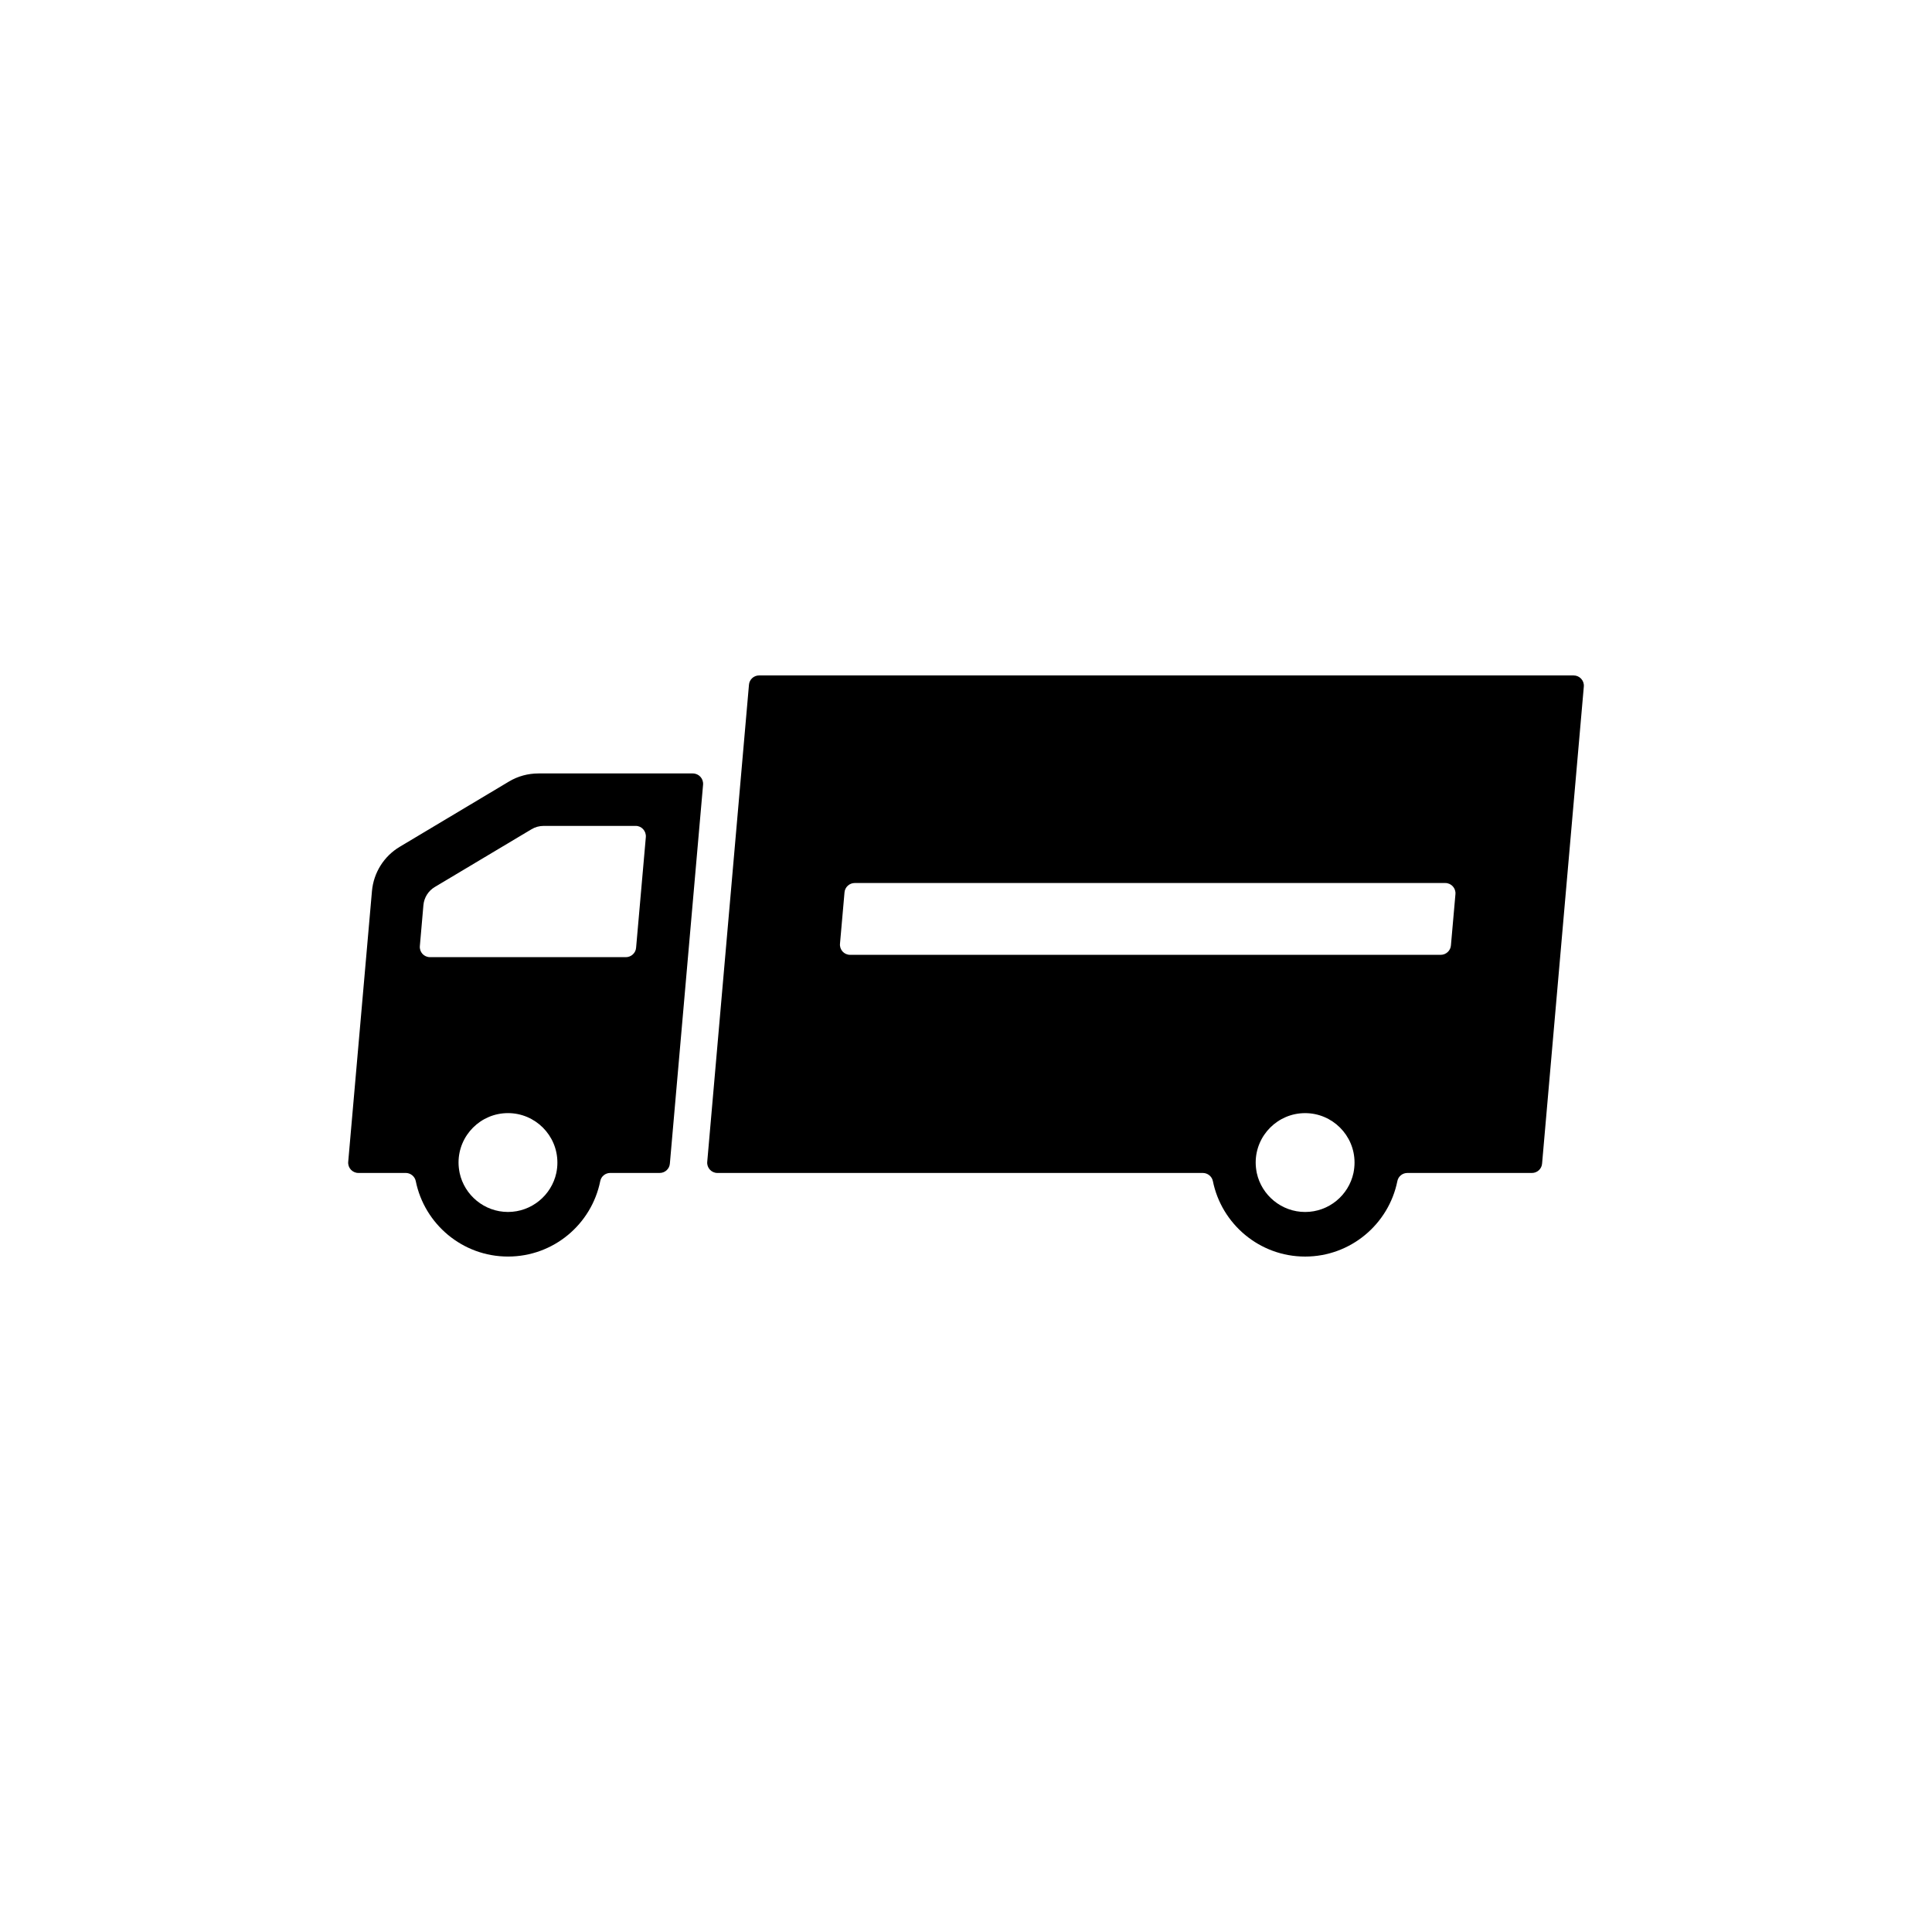 <?xml version="1.0" encoding="UTF-8"?>
<!-- Uploaded to: SVG Repo, www.svgrepo.com, Generator: SVG Repo Mixer Tools -->
<svg fill="#000000" width="800px" height="800px" version="1.1" viewBox="144 144 512 512" xmlns="http://www.w3.org/2000/svg">
 <path d="m327.6 348.97h-40.895c-2.766 0-5.457 0.727-7.824 2.144l-28.922 17.281c-4.223 2.508-6.949 6.879-7.387 11.754l-6.293 71.746c-0.145 1.602 1.129 2.949 2.691 2.949h12.551c1.273 0 2.402 0.91 2.656 2.144 2.293 11.387 12.367 20.012 24.449 20.012s22.156-8.586 24.449-20.012c0.258-1.273 1.379-2.144 2.656-2.144h13.098c1.422 0 2.586-1.094 2.691-2.473l8.805-100.45c0.109-1.605-1.125-2.949-2.727-2.949zm-36.172 105.88c-1.273 5.894-6.551 10.332-12.809 10.332-6.258 0-11.531-4.438-12.809-10.332-0.18-0.91-0.293-1.82-0.293-2.766 0-7.203 5.859-13.098 13.098-13.098 7.203 0 13.098 5.859 13.098 13.098 0.008 0.949-0.102 1.855-0.285 2.766zm23.727-89.031-2.586 29.363c-0.109 1.379-1.309 2.473-2.691 2.473h-51.922c-1.602 0-2.836-1.344-2.691-2.949l0.945-10.844c0.18-2 1.309-3.785 3.019-4.801l25.648-15.316c0.984-0.586 2.074-0.871 3.203-0.871h24.414c1.531-0.004 2.769 1.344 2.66 2.945zm245.88-42.824h-215.86c-1.422 0-2.586 1.094-2.691 2.473l-11.059 126.43c-0.145 1.602 1.129 2.949 2.691 2.949h128.65c1.273 0 2.402 0.91 2.656 2.144 2.293 11.387 12.367 20.012 24.449 20.012 12.043 0 22.156-8.586 24.449-20.012 0.258-1.273 1.379-2.144 2.656-2.144h33c1.422 0 2.586-1.094 2.691-2.473l11.062-126.43c0.145-1.602-1.129-2.945-2.695-2.945zm-58.355 131.86c-1.273 5.894-6.516 10.332-12.809 10.332-6.258 0-11.531-4.438-12.809-10.332-0.18-0.91-0.293-1.82-0.293-2.766 0-7.203 5.859-13.098 13.098-13.098 7.203 0 13.098 5.859 13.098 13.098 0 0.949-0.105 1.855-0.285 2.766zm27.027-73.898-1.199 13.609c-0.109 1.379-1.309 2.473-2.691 2.473h-156.52c-1.602 0-2.836-1.344-2.691-2.949l1.199-13.609c0.109-1.379 1.309-2.473 2.691-2.473h156.52c1.602 0.004 2.836 1.387 2.688 2.949z"/>
</svg>